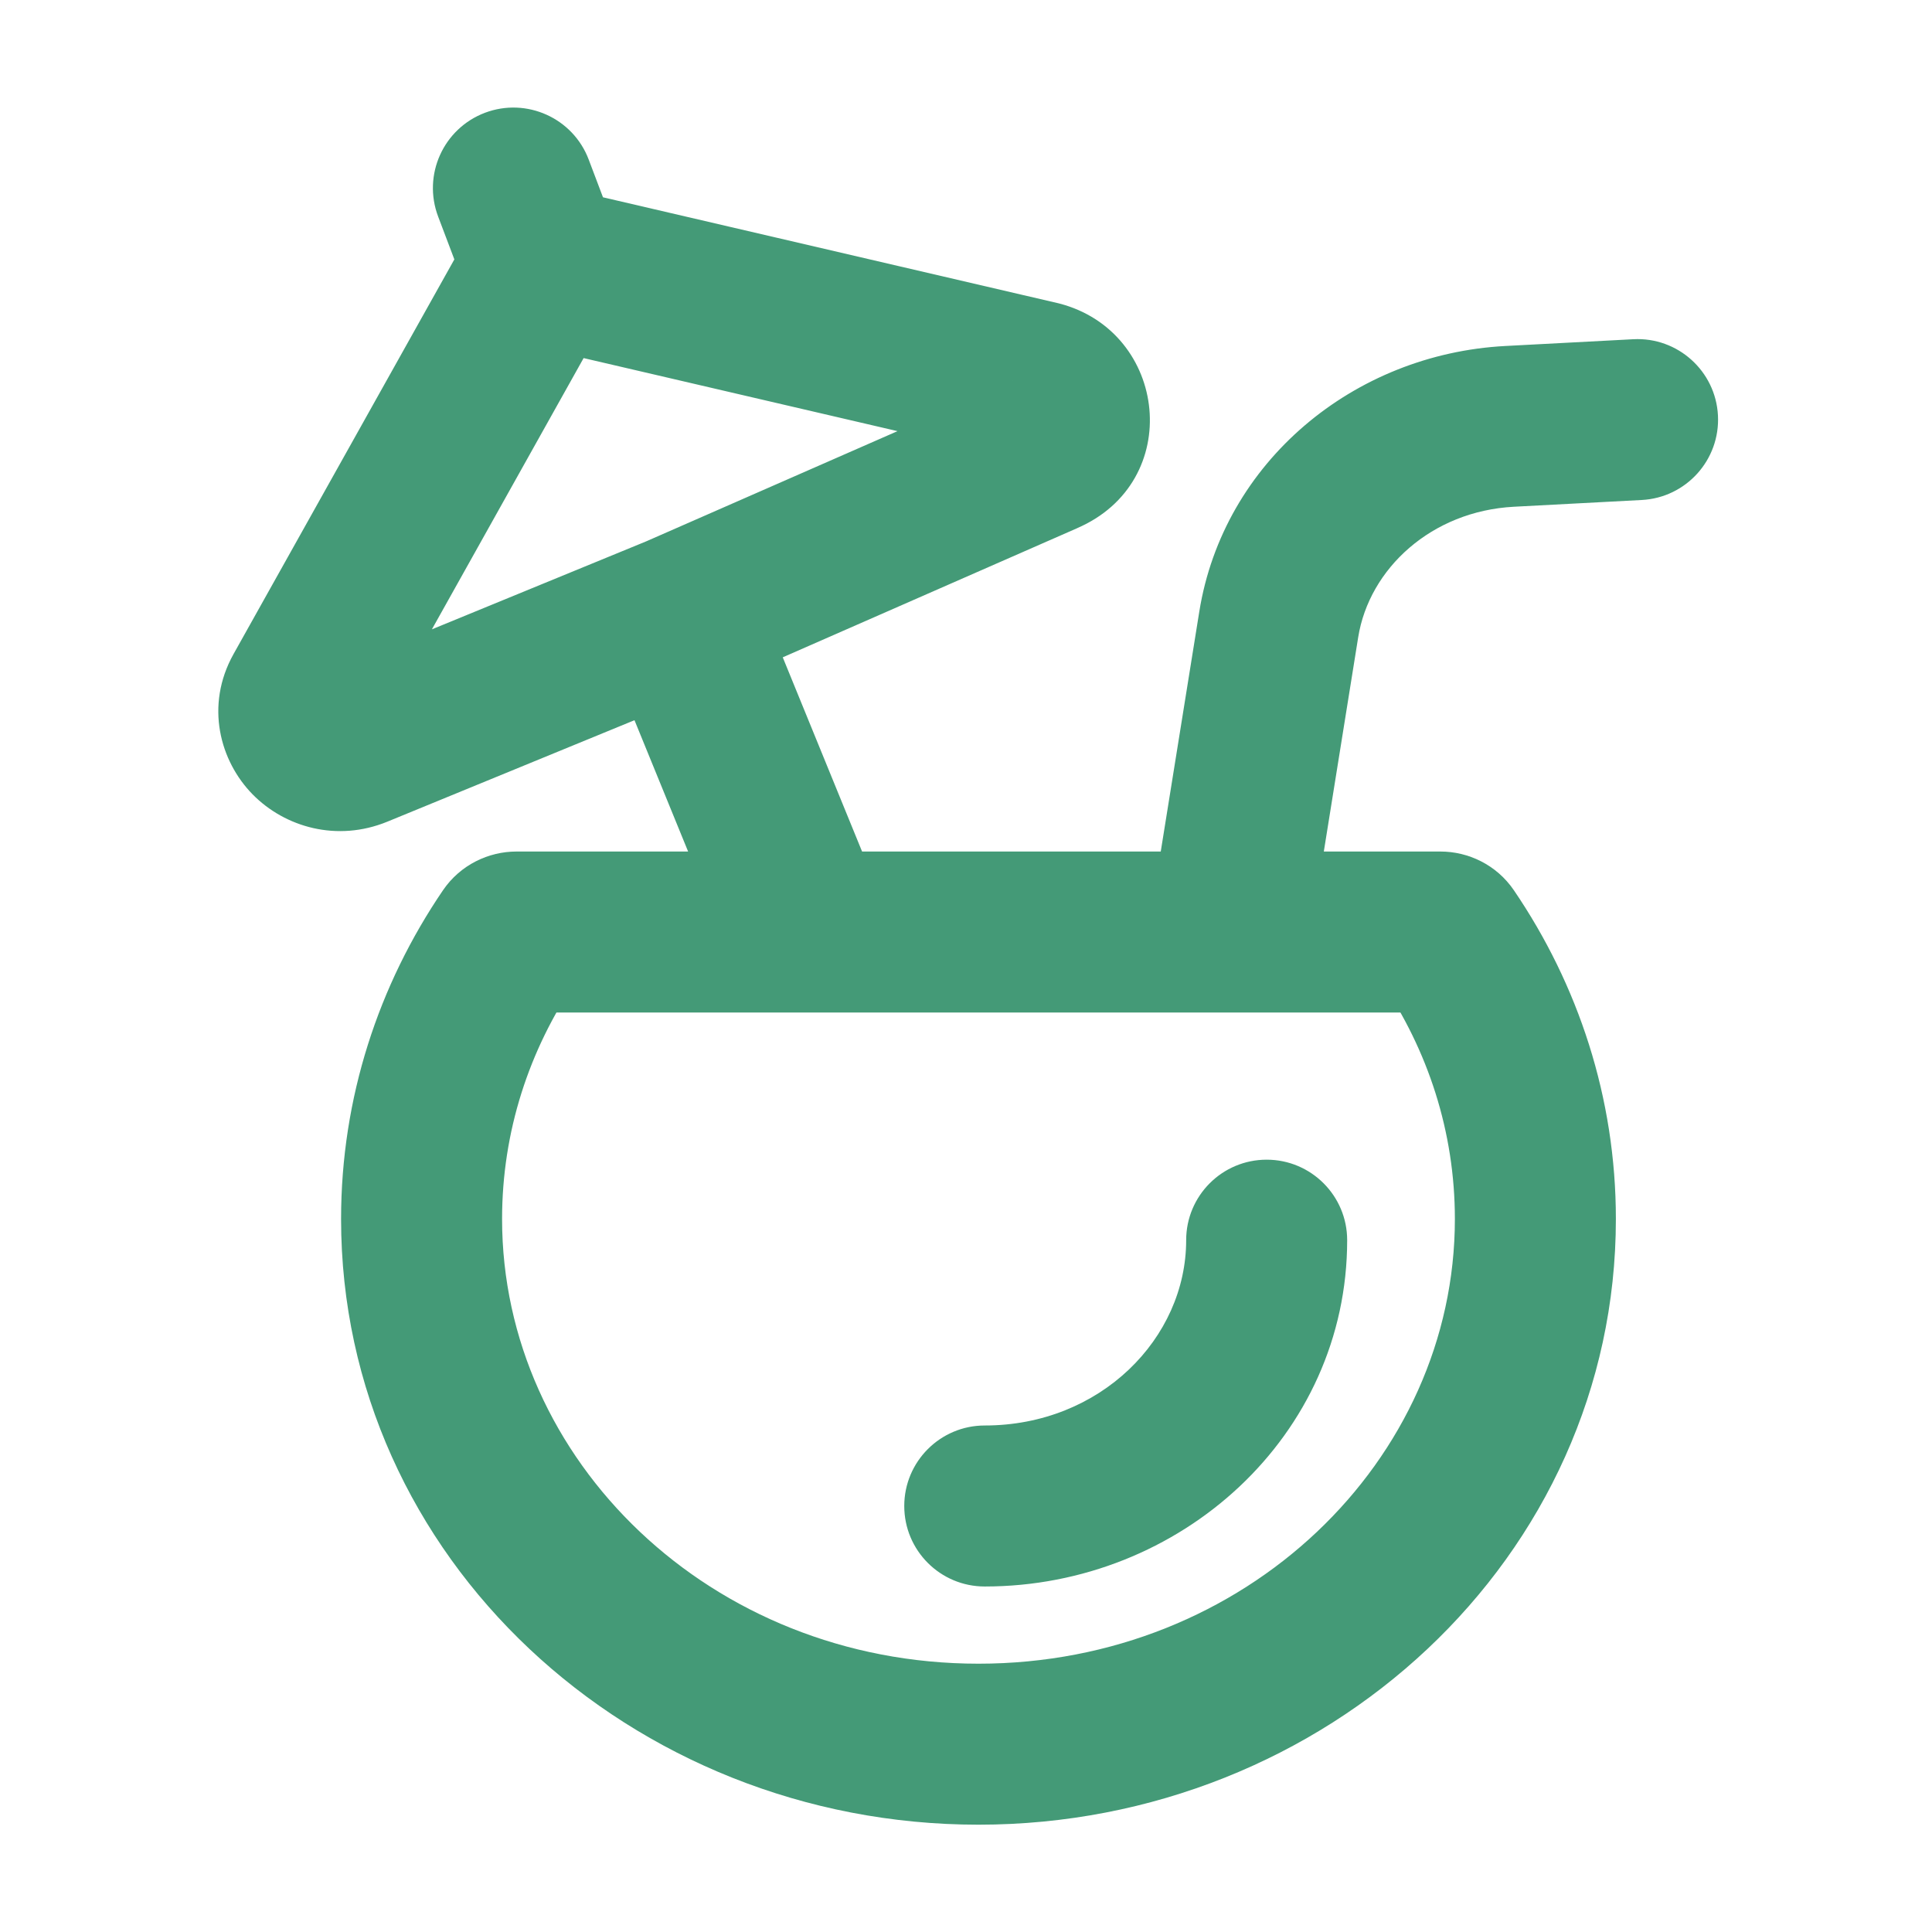 <svg width="24" height="24" viewBox="0 0 24 24" fill="none" xmlns="http://www.w3.org/2000/svg">
<path d="M20.395 6.211C20.946 6.182 21.37 5.712 21.341 5.16C21.312 4.609 20.841 4.185 20.29 4.214L20.342 5.213L20.395 6.211ZM7.313 1.982C7.118 1.466 6.54 1.206 6.024 1.401C5.507 1.597 5.247 2.174 5.443 2.691L6.378 2.337L7.313 1.982ZM15.885 7.757L16.872 7.916L16.872 7.916L15.885 7.757ZM18.754 5.296L18.806 6.295L18.806 6.295L18.754 5.296ZM3.774 8.613L4.647 9.102L3.774 8.613ZM4.432 9.282L4.052 8.357L4.432 9.282ZM12.982 5.644L12.589 4.724L12.581 4.728L12.982 5.644ZM12.907 4.738L13.158 3.77L13.146 3.767L13.133 3.764L12.907 4.738ZM6.33 11.622L5.503 11.059L5.503 11.059L6.33 11.622ZM17.98 11.622L18.806 11.059L17.98 11.622ZM16.735 15.406C16.735 14.854 16.287 14.406 15.735 14.406C15.182 14.406 14.735 14.854 14.735 15.406H15.735H16.735ZM12.233 17.708C11.681 17.708 11.233 18.156 11.233 18.708C11.233 19.261 11.681 19.708 12.233 19.708V18.708V17.708ZM12.155 21.667V22.667C16.471 22.667 20.073 19.353 20.073 15.143H19.073H18.073C18.073 18.139 15.479 20.667 12.155 20.667V21.667ZM19.073 15.143H20.073C20.073 13.636 19.605 12.233 18.806 11.059L17.98 11.622L17.153 12.185C17.737 13.043 18.073 14.057 18.073 15.143H19.073ZM17.894 11.578V10.578H6.415V11.578V12.578H17.894V11.578ZM6.33 11.622L5.503 11.059C4.704 12.233 4.237 13.636 4.237 15.143H5.237H6.237C6.237 14.057 6.572 13.043 7.156 12.185L6.33 11.622ZM5.237 15.143H4.237C4.237 19.353 7.838 22.667 12.155 22.667V21.667V20.667C8.83 20.667 6.237 18.139 6.237 15.143H5.237ZM6.744 3.304L5.872 2.815L2.901 8.125L3.774 8.613L4.647 9.102L7.617 3.792L6.744 3.304ZM4.432 9.282L4.812 10.207L8.809 8.566L8.429 7.641L8.049 6.716L4.052 8.357L4.432 9.282ZM8.429 7.641L8.831 8.557L13.384 6.56L12.982 5.644L12.581 4.728L8.027 6.725L8.429 7.641ZM12.907 4.738L13.133 3.764L6.971 2.33L6.744 3.304L6.518 4.278L12.68 5.712L12.907 4.738ZM15.271 11.578L16.259 11.737L16.872 7.916L15.885 7.757L14.898 7.598L14.284 11.42L15.271 11.578ZM18.754 5.296L18.806 6.295L20.395 6.211L20.342 5.213L20.29 4.214L18.701 4.298L18.754 5.296ZM6.378 2.337L5.443 2.691L5.809 3.658L6.744 3.304L7.679 2.949L7.313 1.982L6.378 2.337ZM8.429 7.641L7.503 8.019L9.116 11.969L10.042 11.59L10.968 11.212L9.355 7.263L8.429 7.641ZM15.885 7.757L16.872 7.916C17.009 7.062 17.784 6.349 18.806 6.295L18.754 5.296L18.701 4.298C16.817 4.397 15.197 5.737 14.898 7.598L15.885 7.757ZM3.774 8.613L2.901 8.125C2.543 8.766 2.733 9.456 3.139 9.869C3.539 10.275 4.185 10.464 4.812 10.207L4.432 9.282L4.052 8.357C4.235 8.282 4.439 8.339 4.565 8.466C4.627 8.53 4.684 8.624 4.705 8.746C4.727 8.876 4.701 9.004 4.647 9.102L3.774 8.613ZM12.982 5.644L13.376 6.563C14.72 5.988 14.51 4.12 13.158 3.77L12.907 4.738L12.656 5.706C12.462 5.655 12.303 5.47 12.285 5.249C12.267 5.026 12.395 4.808 12.589 4.724L12.982 5.644ZM6.415 11.578V10.578C6.071 10.578 5.719 10.742 5.503 11.059L6.33 11.622L7.156 12.185C6.977 12.448 6.691 12.578 6.415 12.578V11.578ZM17.98 11.622L18.806 11.059C18.59 10.742 18.239 10.578 17.894 10.578V11.578V12.578C17.619 12.578 17.332 12.448 17.153 12.185L17.98 11.622ZM15.735 15.406H14.735C14.735 16.623 13.671 17.708 12.233 17.708V18.708V19.708C14.663 19.708 16.735 17.837 16.735 15.406H15.735Z" fill="#449A77"/>
</svg>
